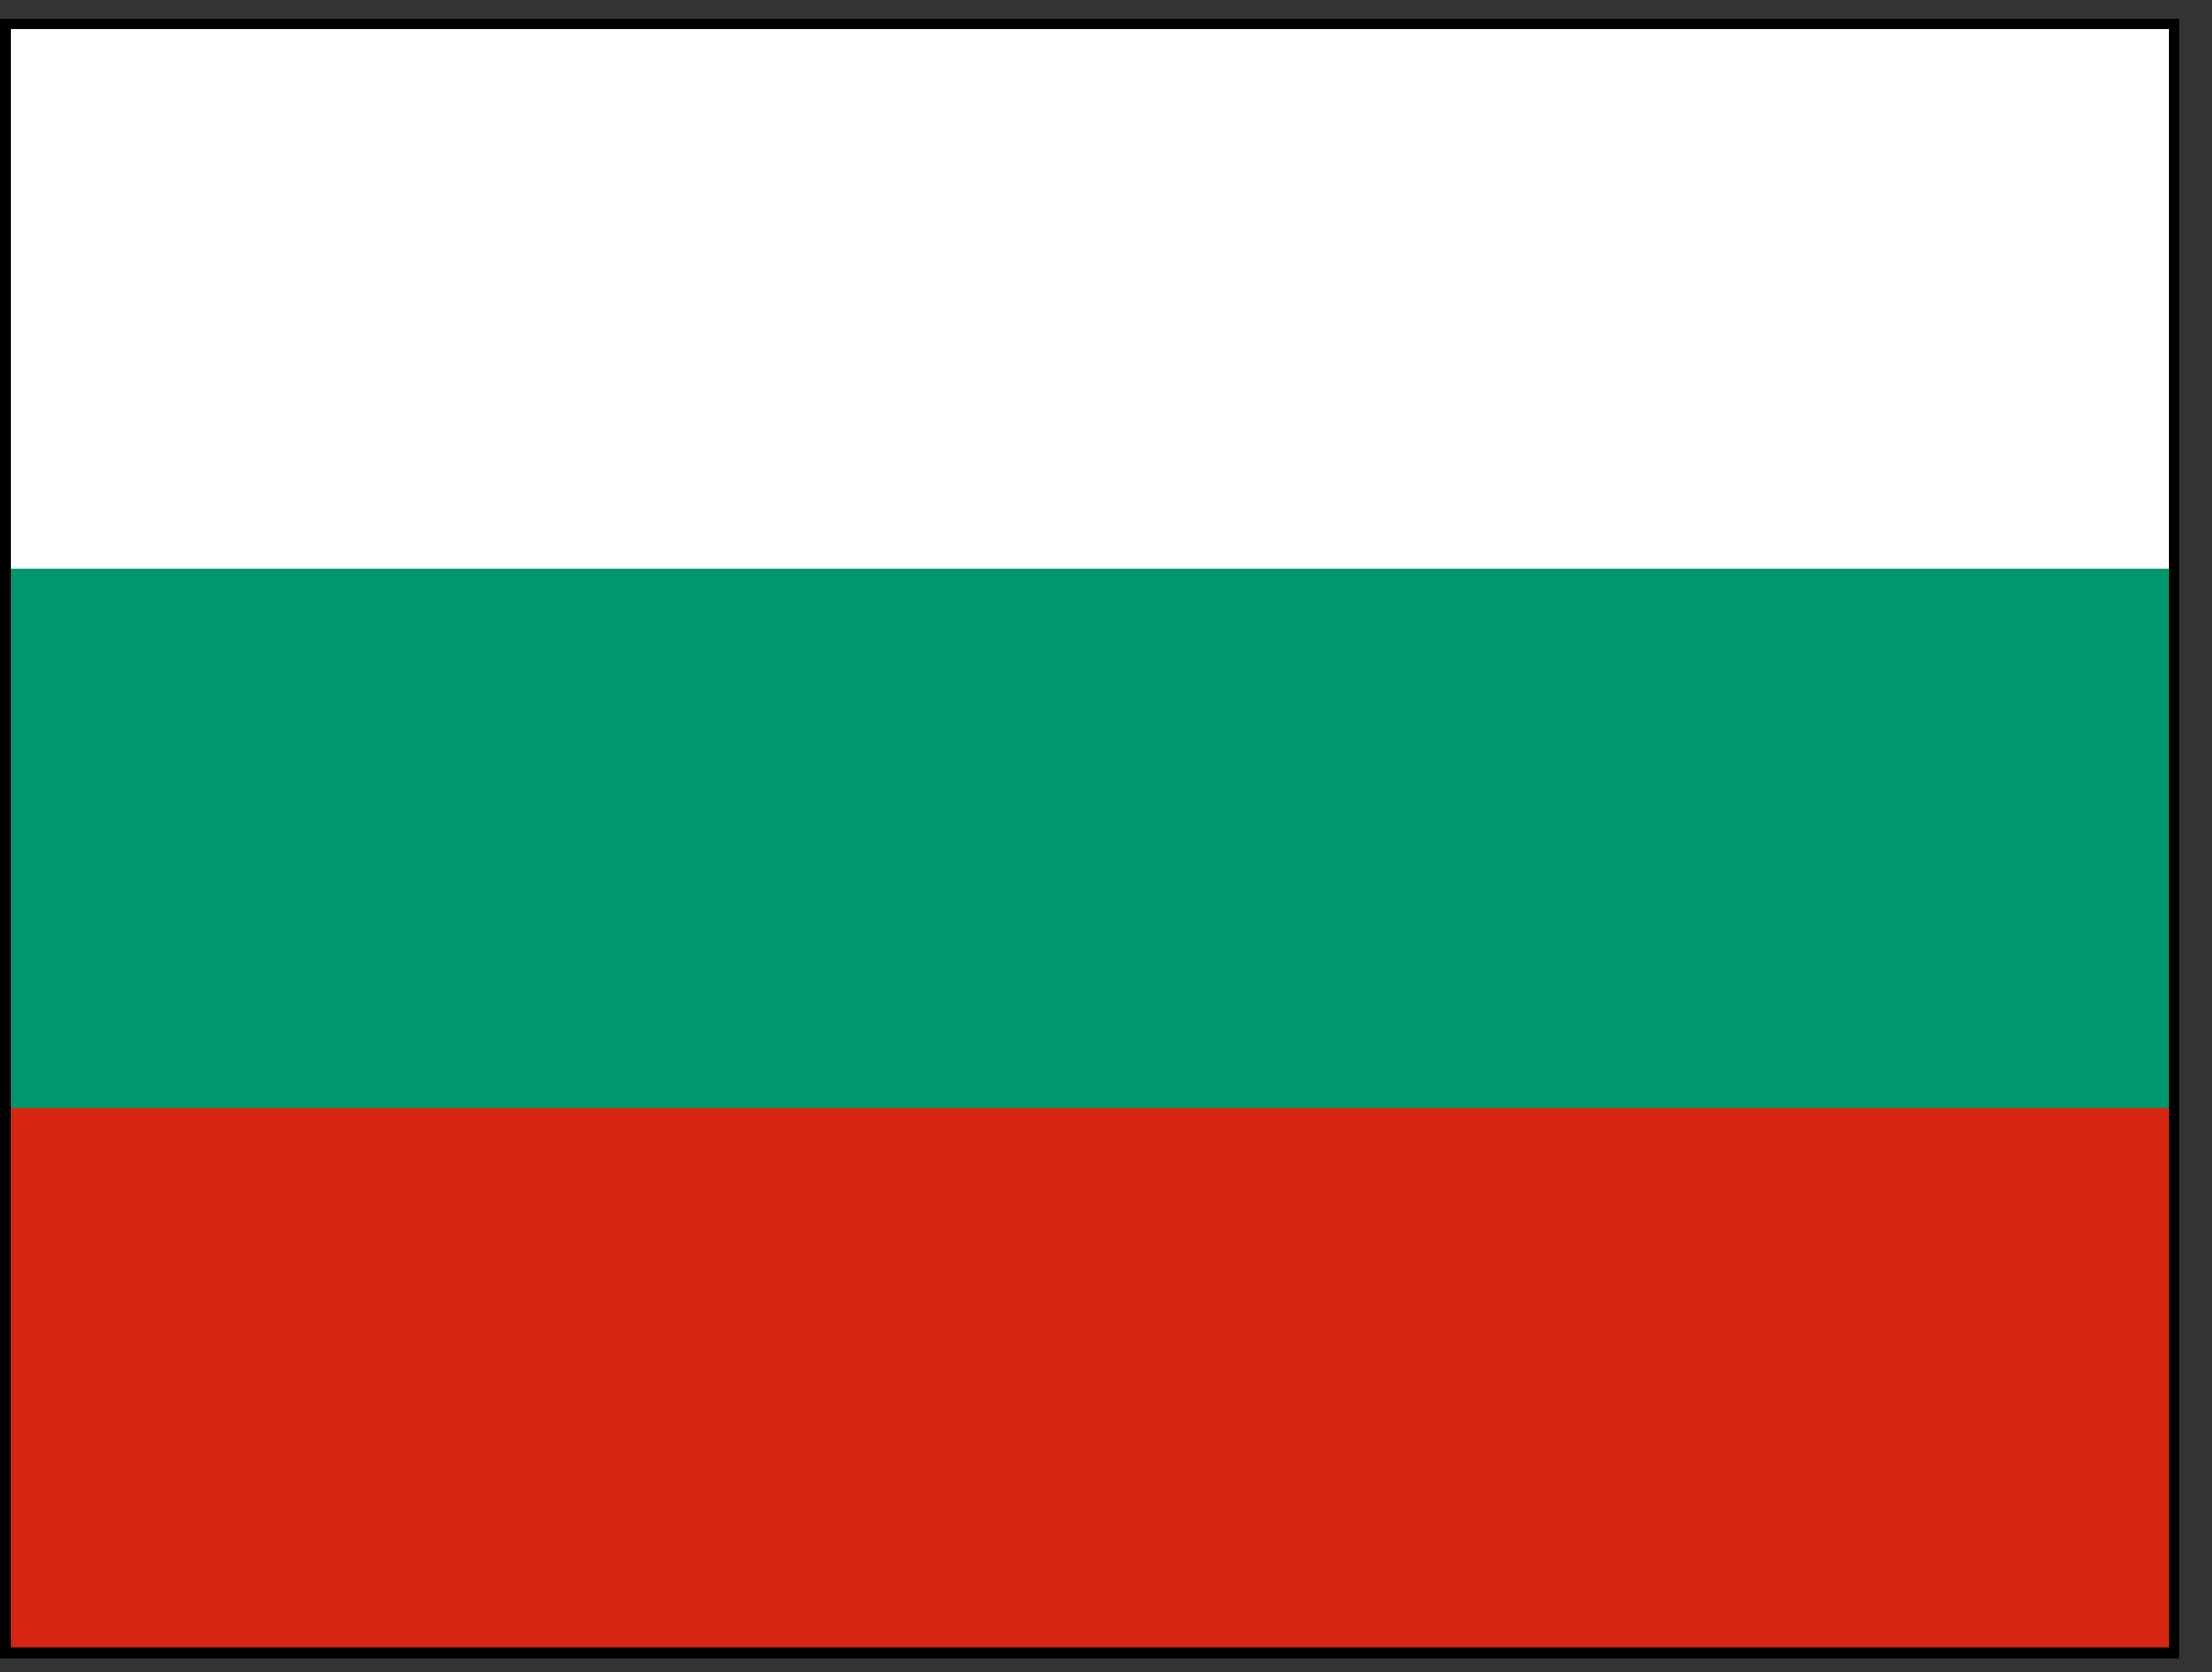<svg width="41" height="31" viewBox="0 0 41 31" fill="none" xmlns="http://www.w3.org/2000/svg">
<rect x="0" y="0" width="41" height="31" fill="#333333" stroke="none"/>
<rect x="0.095" y="0.442" width="40.2" height="30.2" stroke="black" stroke-width="0.2"/>
<g clip-path="url(#clip0_4210_22854)">
<path fill-rule="evenodd" clip-rule="evenodd" d="M0.195 20.543H40.195V30.543H0.195V20.543Z" fill="#D62612"/>
<path fill-rule="evenodd" clip-rule="evenodd" d="M0.195 0.542H40.195V10.543H0.195V0.542Z" fill="white"/>
<path fill-rule="evenodd" clip-rule="evenodd" d="M0.195 10.543H40.195V20.543H0.195V10.543Z" fill="#00966E"/>
</g>
<defs>
<clipPath id="clip0_4210_22854">
<rect width="40" height="30" fill="white" transform="translate(0.195 0.542)"/>
</clipPath>
</defs>
</svg>
